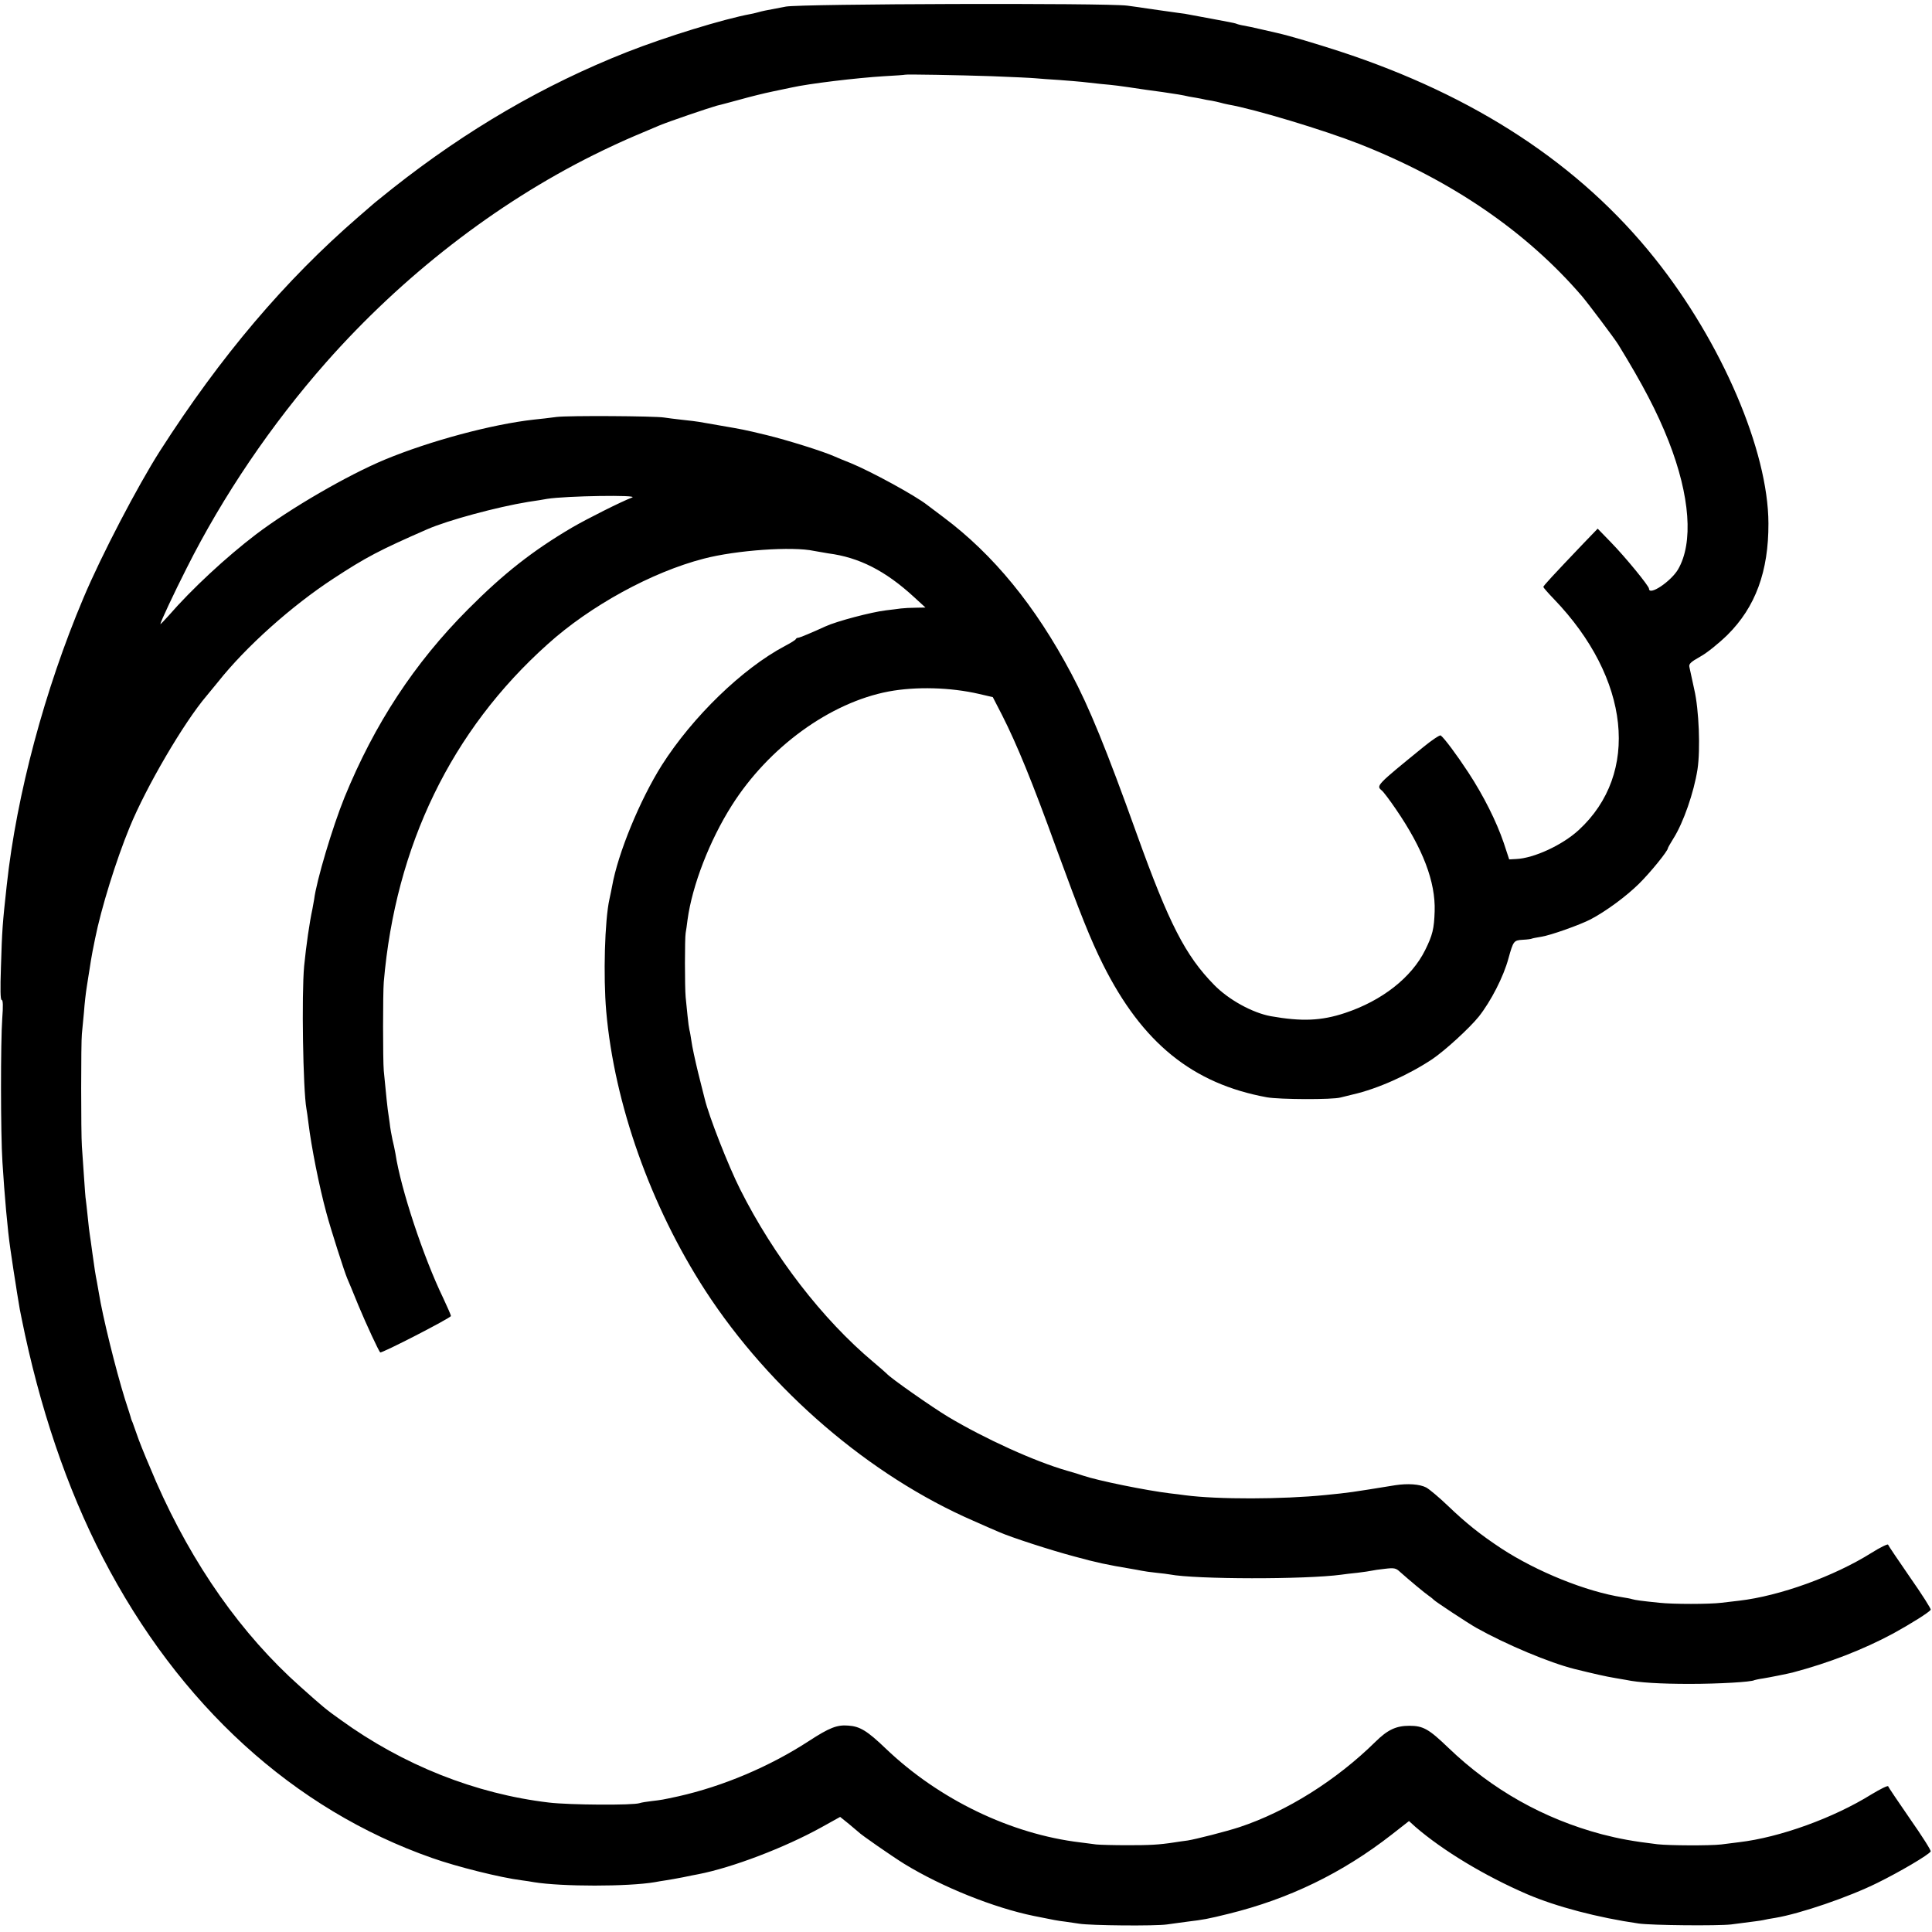 <?xml version="1.0" standalone="no"?>
<!DOCTYPE svg PUBLIC "-//W3C//DTD SVG 20010904//EN"
 "http://www.w3.org/TR/2001/REC-SVG-20010904/DTD/svg10.dtd">
<svg version="1.0" xmlns="http://www.w3.org/2000/svg"
 width="1024pt" height="1024pt" viewBox="0 0 1024 1024"
 preserveAspectRatio="xMidYMid meet">
<g transform="translate(0,1024) scale(0.1,-0.1)"
fill="#000000" stroke="none">
<path d="M4165 10205 c-118 -22 -125 -24 -143 -29 -9 -3 -28 -7 -42 -10 -146
-27 -451 -121 -657 -202 -441 -174 -848 -411 -1243 -723 -52 -42 -100 -80
-106 -86 -6 -5 -40 -35 -75 -65 -388 -336 -728 -736 -1051 -1240 -117 -183
-311 -554 -406 -780 -205 -485 -354 -1042 -406 -1520 -23 -209 -25 -238 -31
-437 -4 -117 -3 -173 4 -173 7 0 8 -32 3 -97 -9 -124 -9 -611 1 -763 11 -176
27 -358 42 -460 11 -76 23 -156 30 -197 2 -16 7 -44 10 -63 3 -19 8 -46 10
-60 3 -14 7 -34 9 -45 95 -473 240 -902 431 -1271 404 -781 1012 -1335 1746
-1592 130 -46 362 -104 474 -118 22 -3 51 -7 65 -10 148 -24 498 -24 640 0 14
3 41 7 60 10 19 3 60 10 90 16 30 6 66 14 80 16 181 35 459 141 654 249 l99
55 46 -37 c25 -21 48 -40 51 -43 11 -13 180 -130 243 -169 201 -123 476 -233
687 -276 114 -23 123 -25 165 -30 22 -3 56 -8 75 -11 61 -10 402 -13 465 -4
33 5 83 11 110 15 83 10 106 14 215 41 322 79 604 216 866 420 l92 72 33 -30
c147 -127 369 -261 594 -358 154 -66 375 -124 590 -155 71 -10 418 -13 490 -5
138 18 150 19 170 23 11 3 40 8 65 12 131 22 389 110 540 185 118 58 273 149
283 167 3 5 -46 82 -109 172 -62 90 -115 168 -116 173 -2 6 -41 -14 -88 -42
-202 -126 -488 -229 -702 -254 -27 -3 -69 -9 -95 -12 -62 -7 -274 -6 -338 1
-132 16 -202 29 -295 53 -308 82 -582 236 -814 459 -103 99 -133 116 -206 116
-70 0 -115 -21 -179 -84 -208 -205 -471 -370 -721 -453 -70 -23 -231 -64 -275
-71 -22 -3 -53 -7 -70 -10 -84 -13 -131 -15 -250 -15 -71 0 -146 2 -165 4 -19
3 -57 7 -85 11 -367 44 -747 227 -1029 496 -99 95 -138 119 -200 123 -59 5
-100 -11 -209 -82 -209 -136 -456 -240 -692 -293 -83 -18 -88 -19 -140 -25
-27 -3 -57 -8 -65 -11 -34 -12 -370 -10 -480 3 -390 46 -774 199 -1104 438
-79 56 -93 68 -215 177 -311 277 -570 645 -763 1084 -36 83 -78 184 -93 225
-15 41 -29 82 -32 90 -4 8 -7 17 -8 20 0 3 -15 50 -33 105 -49 158 -118 437
-138 562 -3 19 -8 45 -10 57 -8 40 -13 71 -24 152 -6 44 -12 89 -14 100 -2 10
-7 53 -11 94 -4 41 -9 82 -10 90 -2 8 -6 65 -10 125 -4 61 -9 133 -11 160 -5
69 -5 552 0 595 2 19 7 71 11 115 3 44 10 105 15 135 5 30 11 73 15 95 3 22
10 63 15 90 6 28 12 59 14 70 32 160 111 415 183 590 87 213 287 555 408 697
11 13 38 46 60 73 149 188 391 404 613 549 171 112 243 150 497 261 110 48
370 118 535 145 41 6 86 13 100 16 100 16 492 22 450 7 -58 -22 -237 -112
-318 -159 -209 -123 -363 -244 -552 -434 -284 -285 -495 -607 -654 -996 -64
-158 -149 -443 -161 -541 -2 -12 -6 -34 -9 -50 -16 -74 -33 -193 -44 -303 -14
-151 -6 -656 12 -756 2 -10 7 -45 11 -78 15 -123 56 -332 95 -475 22 -83 96
-314 110 -346 5 -11 32 -76 60 -145 43 -103 105 -236 115 -248 6 -7 375 183
375 193 0 5 -19 48 -41 95 -105 217 -225 579 -253 765 -4 22 -11 56 -16 75 -4
19 -12 60 -15 90 -4 30 -9 62 -10 70 -2 14 -7 60 -21 205 -5 57 -5 409 0 470
62 722 358 1334 869 1791 225 203 552 382 827 453 172 45 471 66 585 41 22 -4
56 -10 75 -13 163 -21 303 -92 455 -232 l60 -55 -50 -1 c-27 0 -63 -2 -80 -4
-16 -2 -52 -7 -80 -10 -76 -9 -262 -58 -320 -85 -74 -34 -137 -60 -144 -60 -5
0 -11 -3 -13 -7 -1 -5 -28 -21 -58 -37 -225 -119 -489 -375 -652 -631 -116
-184 -233 -467 -264 -643 -3 -15 -9 -46 -14 -68 -25 -112 -33 -408 -17 -594
43 -491 236 -1034 525 -1480 343 -528 872 -982 1422 -1221 52 -23 113 -50 135
-59 63 -28 273 -96 397 -129 120 -33 177 -45 303 -66 17 -3 41 -7 55 -10 14
-3 49 -8 79 -11 30 -3 62 -7 72 -9 136 -26 717 -27 909 -1 14 2 52 7 85 10 33
4 67 9 75 11 8 2 40 7 70 10 49 6 59 4 81 -17 46 -41 132 -113 153 -127 12 -8
23 -18 26 -21 8 -9 179 -122 225 -148 159 -89 388 -185 520 -218 106 -26 167
-40 216 -48 19 -3 45 -8 58 -10 65 -14 182 -21 336 -21 152 0 329 10 344 20 3
1 24 6 46 9 32 5 131 25 155 31 193 51 376 122 534 207 93 51 192 113 199 126
3 4 -46 81 -109 171 -62 90 -115 168 -117 174 -1 5 -41 -14 -87 -43 -199 -125
-487 -229 -702 -254 -27 -3 -69 -8 -94 -11 -64 -8 -258 -8 -329 0 -99 10 -126
14 -144 19 -9 3 -32 7 -51 10 -193 30 -455 136 -643 259 -112 74 -187 134
-284 227 -45 43 -96 86 -114 96 -35 18 -98 22 -164 12 -241 -39 -240 -39 -370
-52 -228 -23 -571 -24 -745 -1 -19 3 -55 7 -80 10 -124 15 -381 67 -460 94
-14 5 -52 17 -85 26 -170 49 -431 167 -629 285 -85 51 -308 207 -326 229 -3 3
-34 31 -70 61 -271 227 -529 562 -707 916 -63 125 -166 388 -188 480 -3 10
-18 73 -35 139 -16 66 -32 140 -35 165 -4 25 -8 52 -11 61 -2 8 -7 42 -10 75
-3 32 -8 77 -10 99 -5 52 -5 314 0 340 2 11 7 43 10 70 25 183 117 420 234
605 196 310 521 546 832 605 145 27 328 22 479 -13 l73 -17 49 -95 c78 -154
160 -353 289 -710 125 -342 181 -482 246 -612 208 -416 475 -632 869 -704 69
-12 348 -13 390 -1 11 3 40 10 65 16 132 30 296 104 421 187 68 46 197 164
247 226 64 81 131 211 157 308 26 93 28 96 76 99 23 1 45 4 48 6 4 2 26 6 50
10 48 7 205 63 261 92 82 43 189 122 256 188 62 61 154 175 154 189 0 3 14 27
30 53 52 82 108 243 127 365 16 105 8 316 -17 423 -12 55 -24 109 -26 120 -4
16 8 27 58 55 35 19 99 71 144 115 148 147 218 336 217 591 -1 385 -248 961
-602 1404 -397 498 -953 863 -1671 1098 -130 42 -260 81 -330 97 -8 2 -45 10
-83 19 -37 9 -81 18 -99 21 -17 3 -34 8 -37 10 -4 2 -60 13 -126 25 -66 12
-129 24 -140 26 -19 3 -61 9 -135 19 -19 3 -51 7 -70 10 -19 3 -66 10 -105 15
-115 15 -1726 10 -1810 -5z m1095 -369 c107 -4 211 -9 230 -11 19 -2 76 -6
125 -9 50 -4 104 -8 120 -10 17 -2 62 -7 100 -11 76 -7 79 -7 240 -31 61 -8
124 -17 140 -20 17 -2 44 -7 60 -10 17 -4 37 -8 45 -9 8 -1 29 -5 45 -8 17 -4
42 -9 58 -11 15 -3 35 -7 45 -10 9 -3 28 -7 42 -10 139 -24 506 -135 695 -209
489 -193 885 -464 1180 -807 33 -39 173 -225 192 -256 129 -210 206 -357 267
-512 114 -291 132 -539 50 -680 -38 -64 -154 -142 -154 -102 0 14 -124 166
-203 247 l-69 71 -78 -81 c-161 -169 -210 -222 -210 -228 0 -3 25 -32 56 -64
404 -420 458 -925 131 -1225 -86 -79 -237 -149 -331 -153 l-37 -2 -29 88 c-39
114 -106 248 -187 372 -63 96 -128 183 -147 197 -5 3 -46 -24 -90 -60 -252
-205 -253 -206 -222 -232 8 -6 42 -51 74 -98 144 -210 211 -386 206 -542 -3
-93 -11 -126 -50 -205 -72 -146 -229 -269 -425 -334 -126 -42 -230 -46 -394
-17 -97 18 -223 87 -300 166 -152 155 -239 324 -410 800 -161 449 -253 674
-347 850 -191 360 -413 631 -678 829 -41 31 -79 60 -85 64 -63 50 -298 178
-405 222 -36 14 -74 30 -85 35 -62 28 -255 88 -362 114 -124 30 -128 30 -243
50 -52 9 -104 18 -115 20 -11 2 -51 7 -90 11 -38 4 -81 10 -95 12 -48 8 -506
11 -570 3 -36 -5 -90 -11 -120 -14 -224 -25 -551 -113 -790 -212 -197 -82
-501 -258 -684 -397 -156 -119 -338 -287 -463 -431 -24 -27 -43 -46 -43 -44 0
10 72 164 140 298 192 382 448 760 739 1090 403 456 896 839 1416 1098 66 33
165 79 220 102 55 23 114 48 130 55 44 19 265 94 305 105 19 4 76 20 125 33
50 14 126 33 170 42 44 9 89 19 100 21 93 21 345 51 490 60 61 3 111 7 112 8
4 3 284 -2 463 -8z"/>
</g>
</svg>
